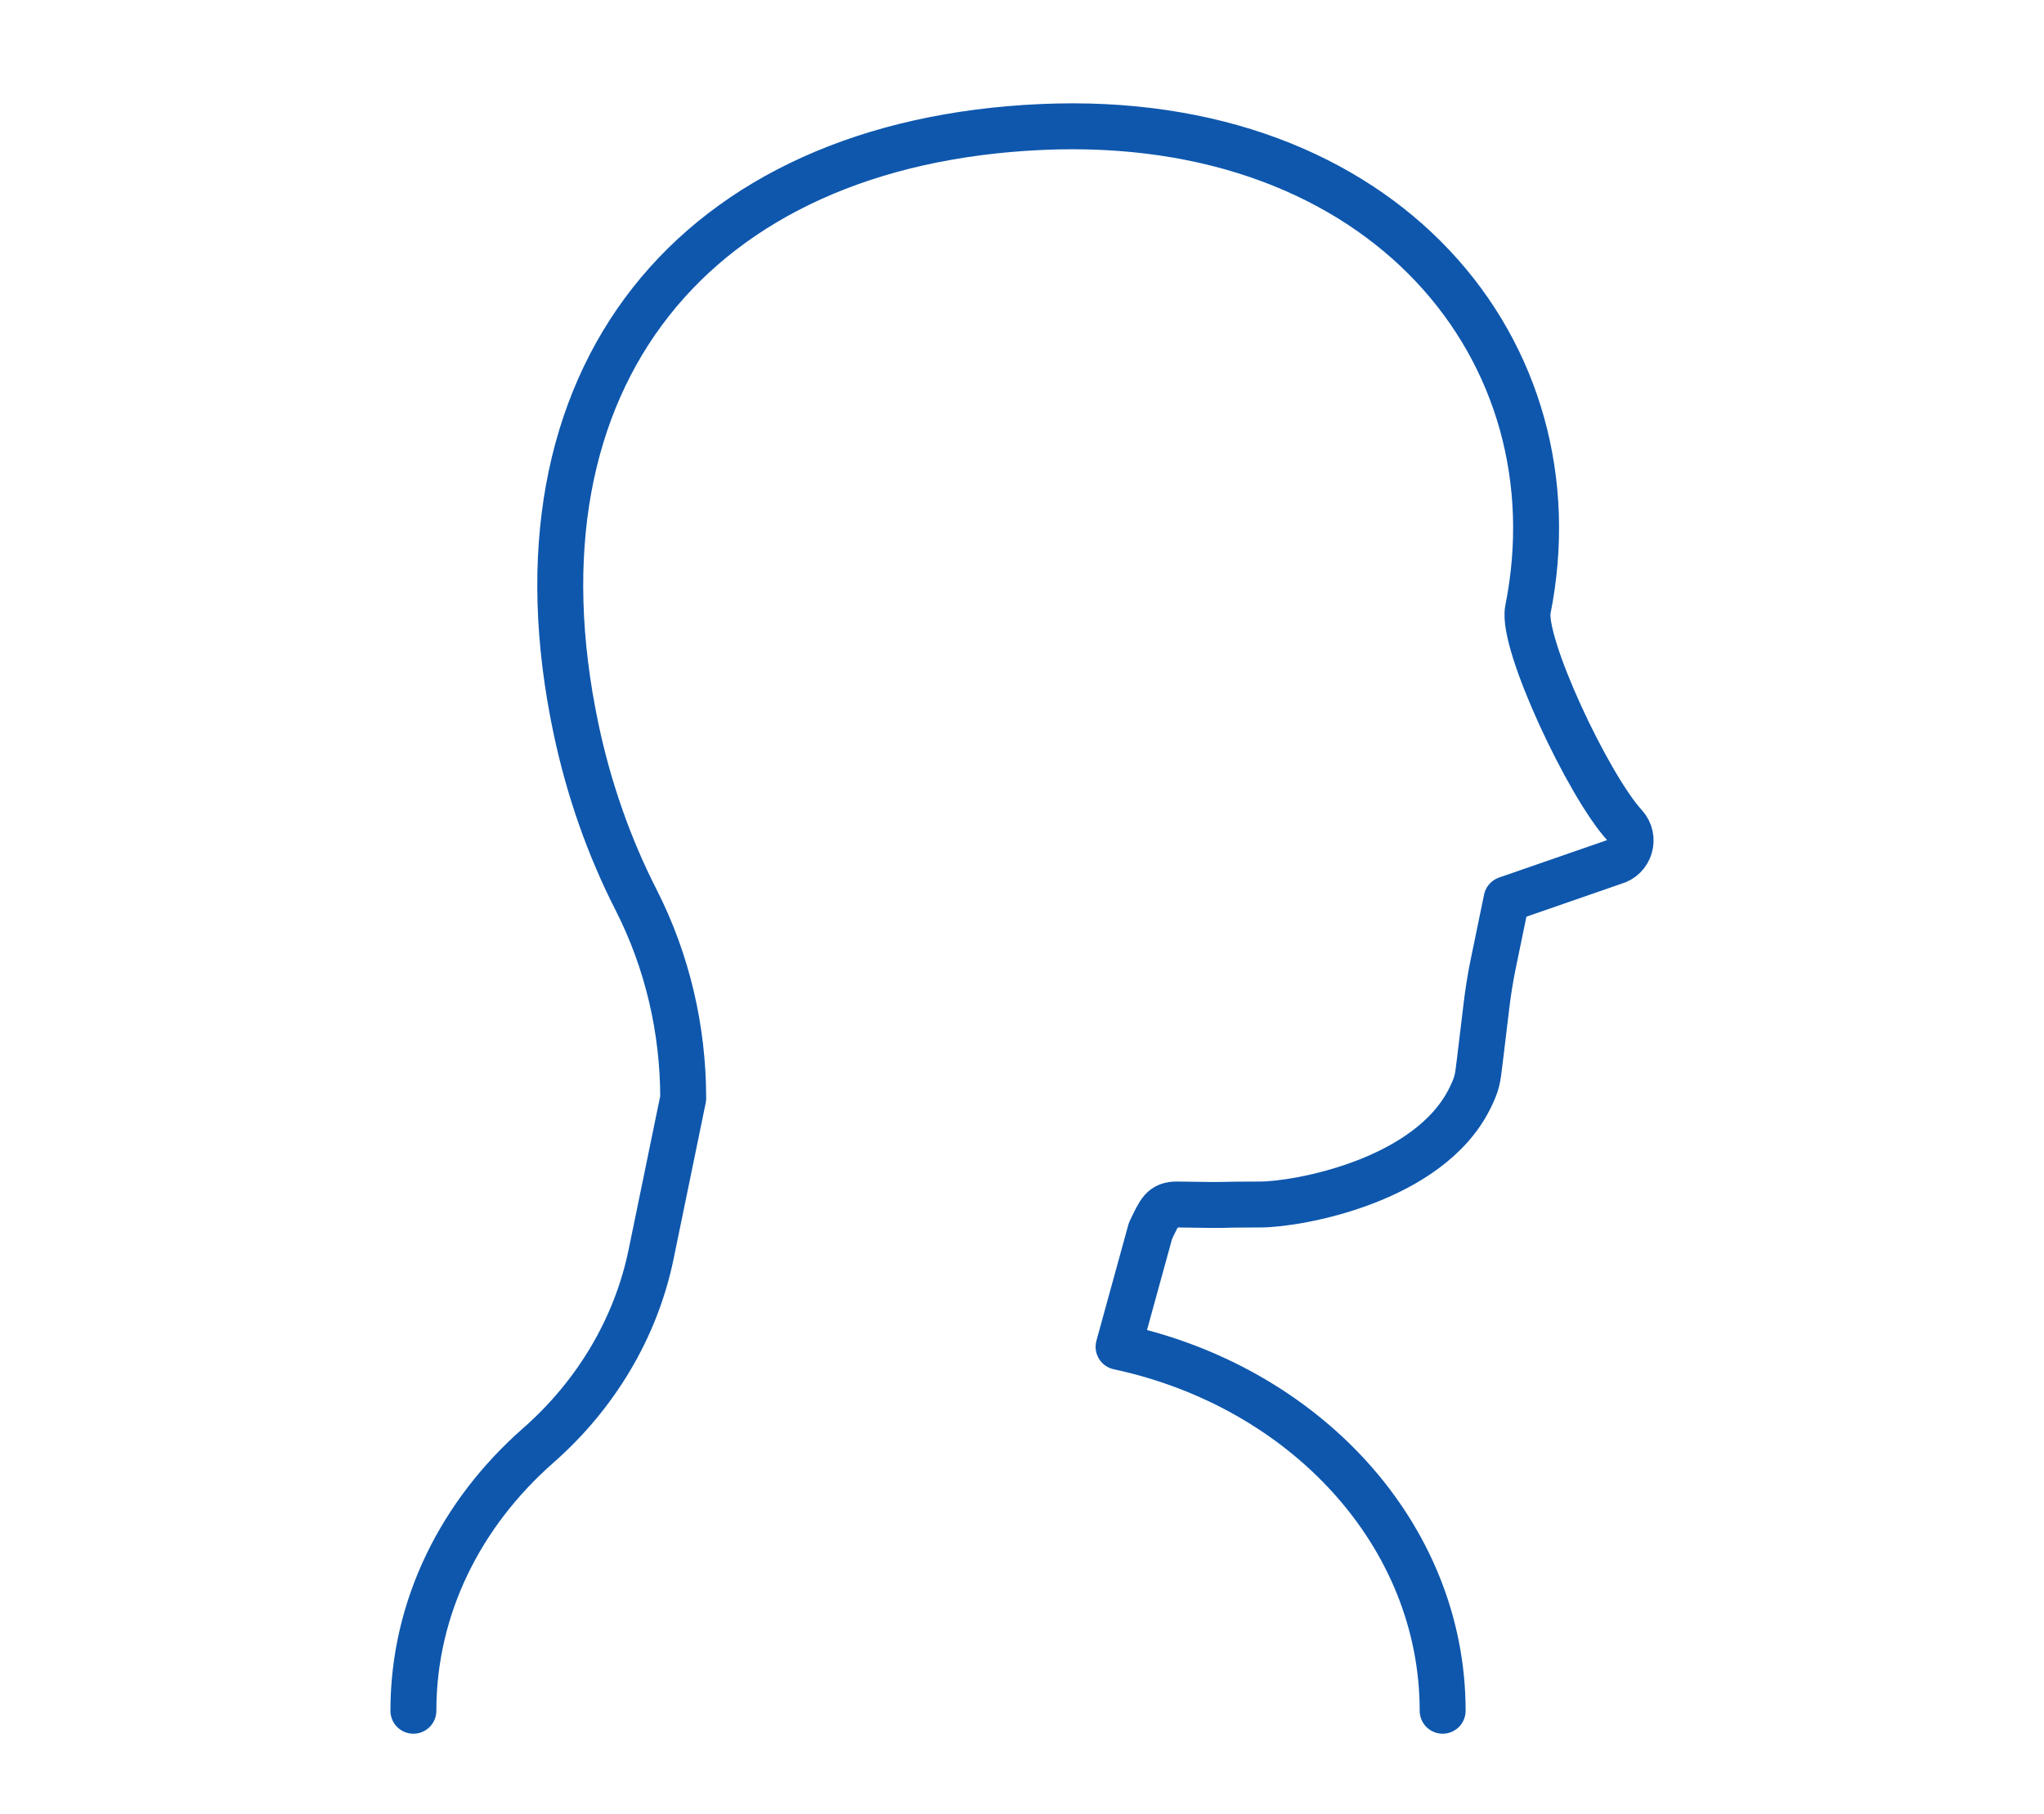 <svg width="89" height="79" viewBox="0 0 89 79" fill="none" xmlns="http://www.w3.org/2000/svg">
<path d="M18 74.5C18 69.985 20.078 65.898 23.437 62.947C25.929 60.756 27.686 57.855 28.352 54.614L29.748 47.83C29.748 44.831 29.059 41.866 27.698 39.191C26.523 36.888 25.639 34.377 25.082 31.739C21.849 16.419 30.251 6.201 45.353 5.53C60.306 4.865 68.766 15.34 66.529 26.543C66.238 27.999 69.159 34.217 70.743 35.944C71.24 36.486 70.982 37.359 70.269 37.542L65.599 39.161L65.015 41.989C64.885 42.619 64.787 43.255 64.712 43.893C64.615 44.726 64.516 45.538 64.421 46.308C64.337 46.987 64.325 47.173 64 47.83C62.215 51.437 56.501 52.454 54.871 52.454C52.57 52.454 54.072 52.499 51.268 52.454C50.62 52.445 50.5 52.75 50.093 53.605L48.705 58.651C56.803 60.384 62.816 66.822 62.816 74.5" stroke="#0E57AD" stroke-width="2" stroke-linecap="round" stroke-linejoin="round"/>
</svg>
